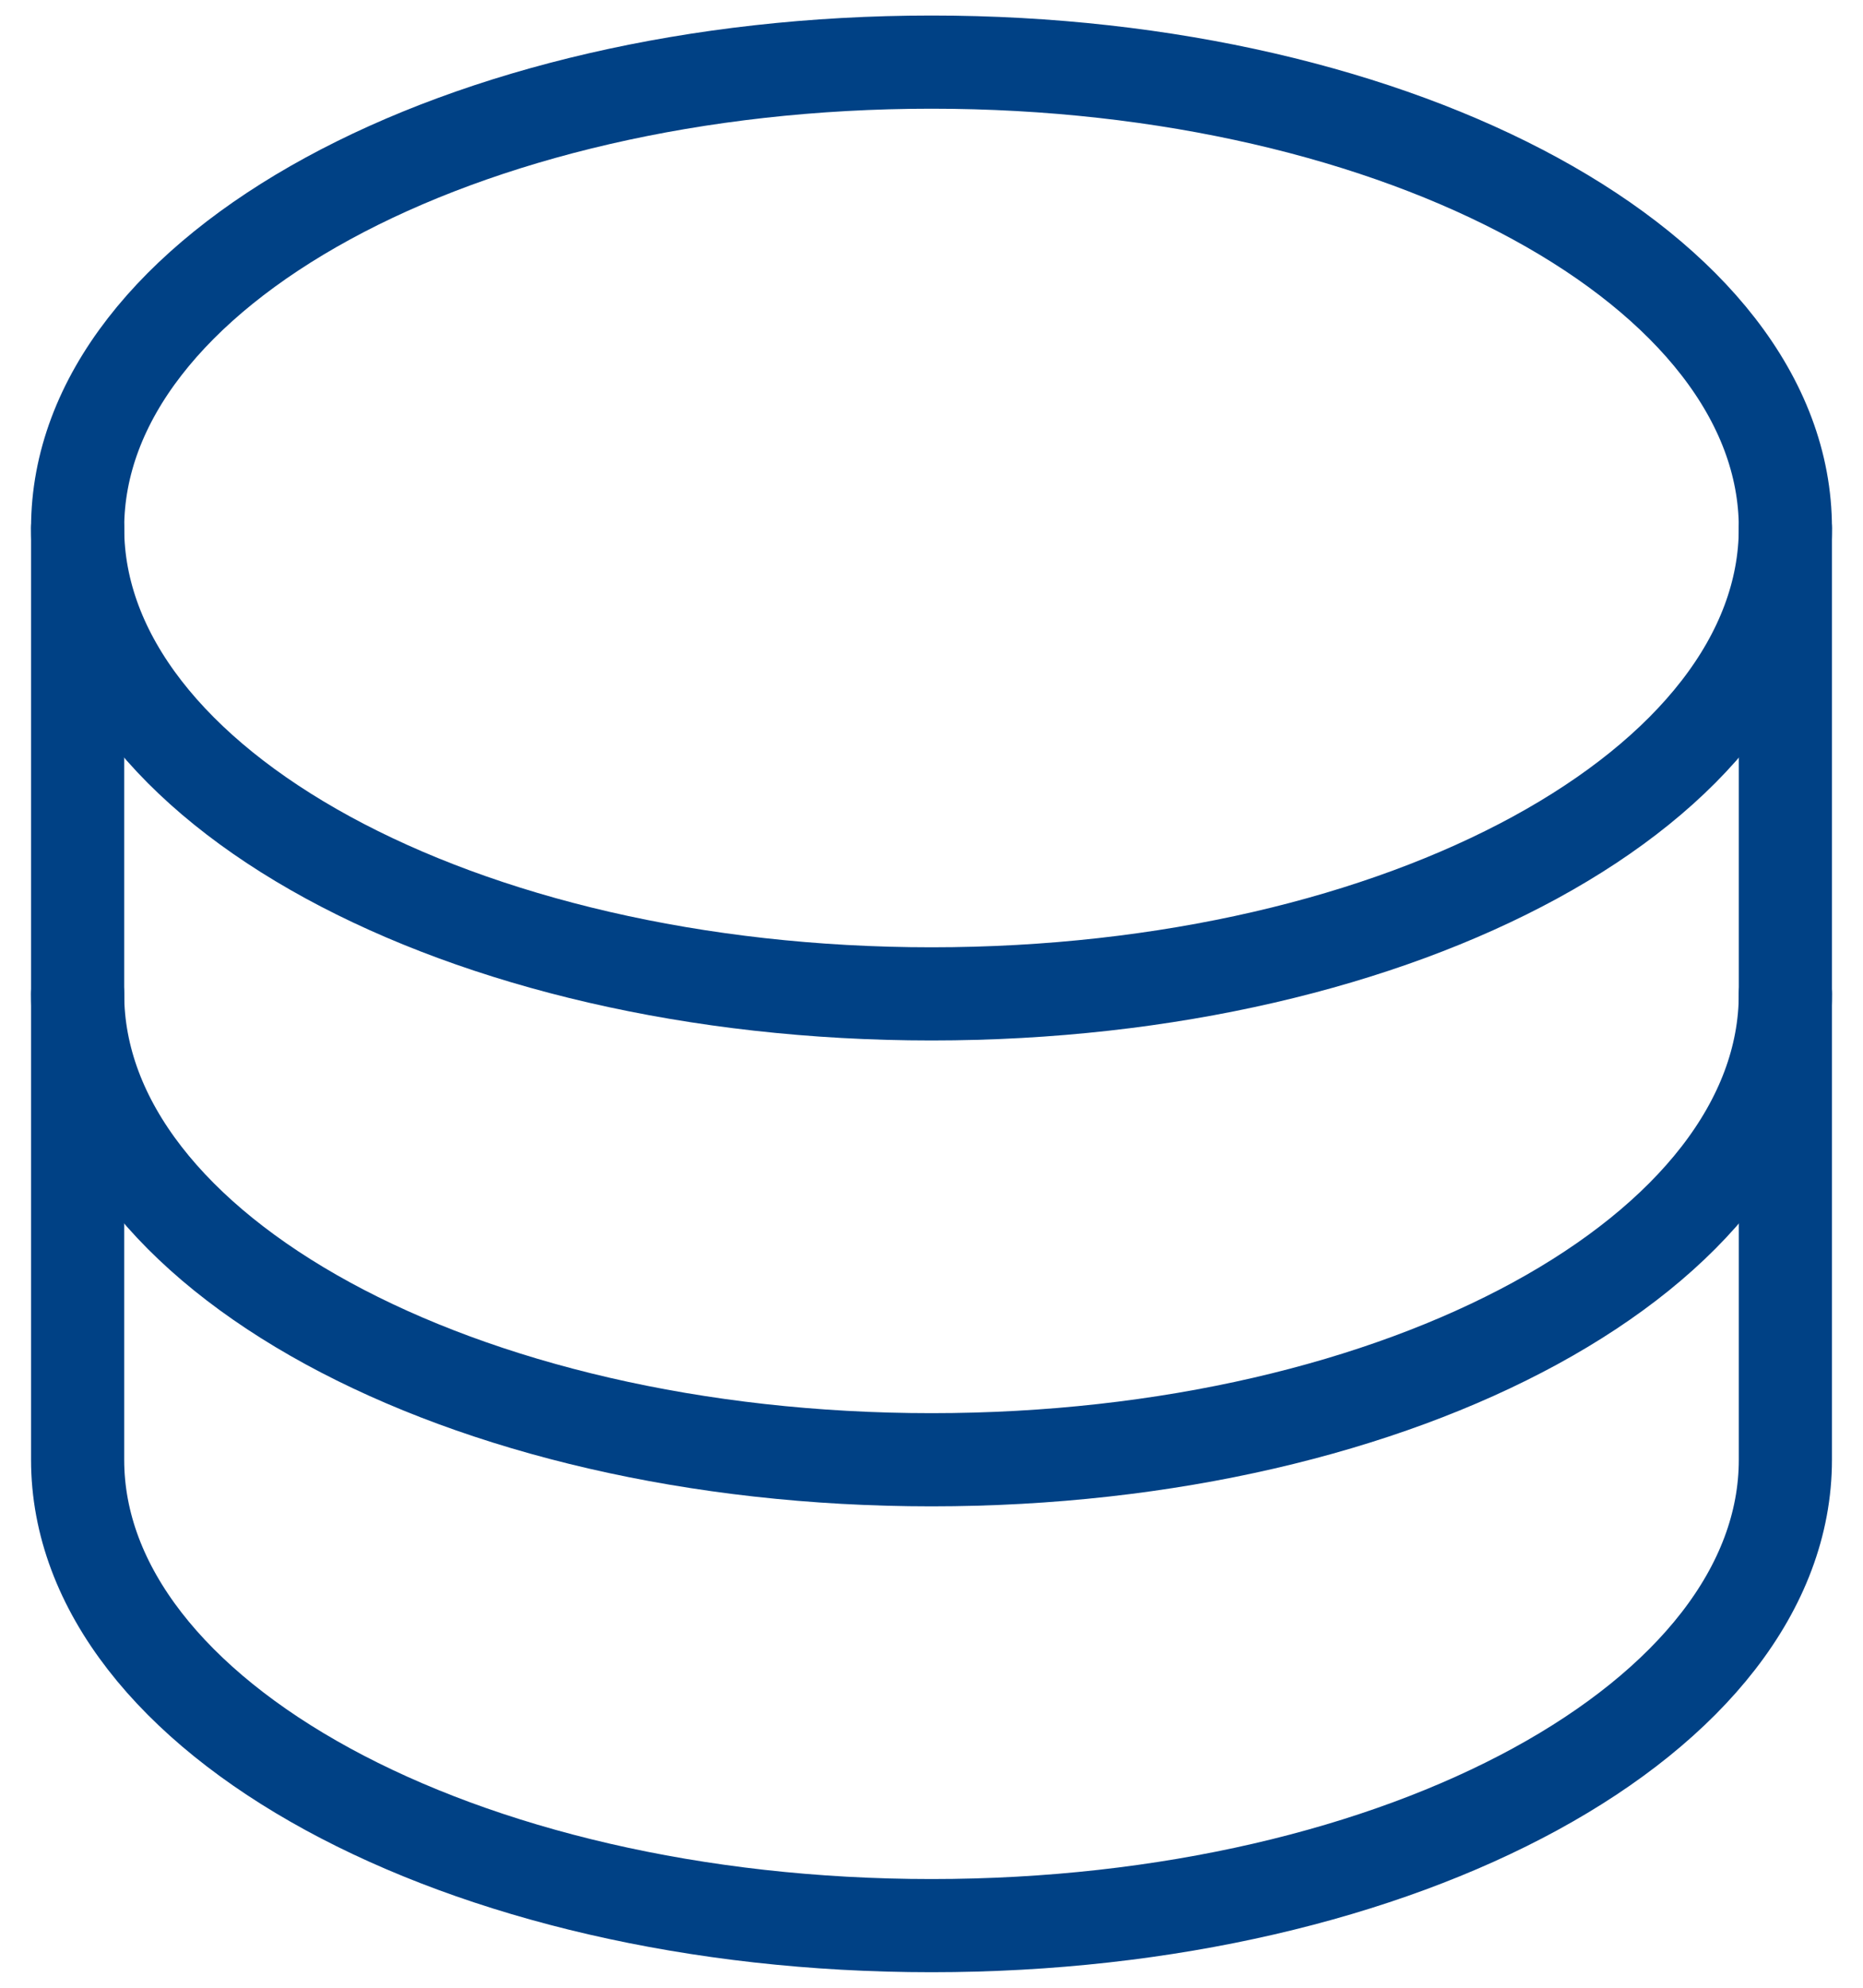 <svg width="30" height="32" viewBox="0 0 30 32" fill="none" xmlns="http://www.w3.org/2000/svg">
<path d="M15 16C22.594 16 28.75 12.642 28.75 8.5C28.75 4.358 22.594 1 15 1C7.406 1 1.25 4.358 1.25 8.5C1.25 12.642 7.406 16 15 16Z" stroke="#004185" stroke-width="1.5" stroke-linecap="round" stroke-linejoin="round"/>
<path d="M1.25 8.5V16C1.25 20.142 7.406 23.5 15 23.5C22.594 23.5 28.75 20.142 28.75 16V8.5" stroke="#004185" stroke-width="1.5" stroke-linecap="round" stroke-linejoin="round"/>
<path d="M1.25 16V23.5C1.25 27.642 7.406 31 15 31C22.594 31 28.75 27.642 28.75 23.5V16" stroke="#004185" stroke-width="1.5" stroke-linecap="round" stroke-linejoin="round"/>
</svg>

